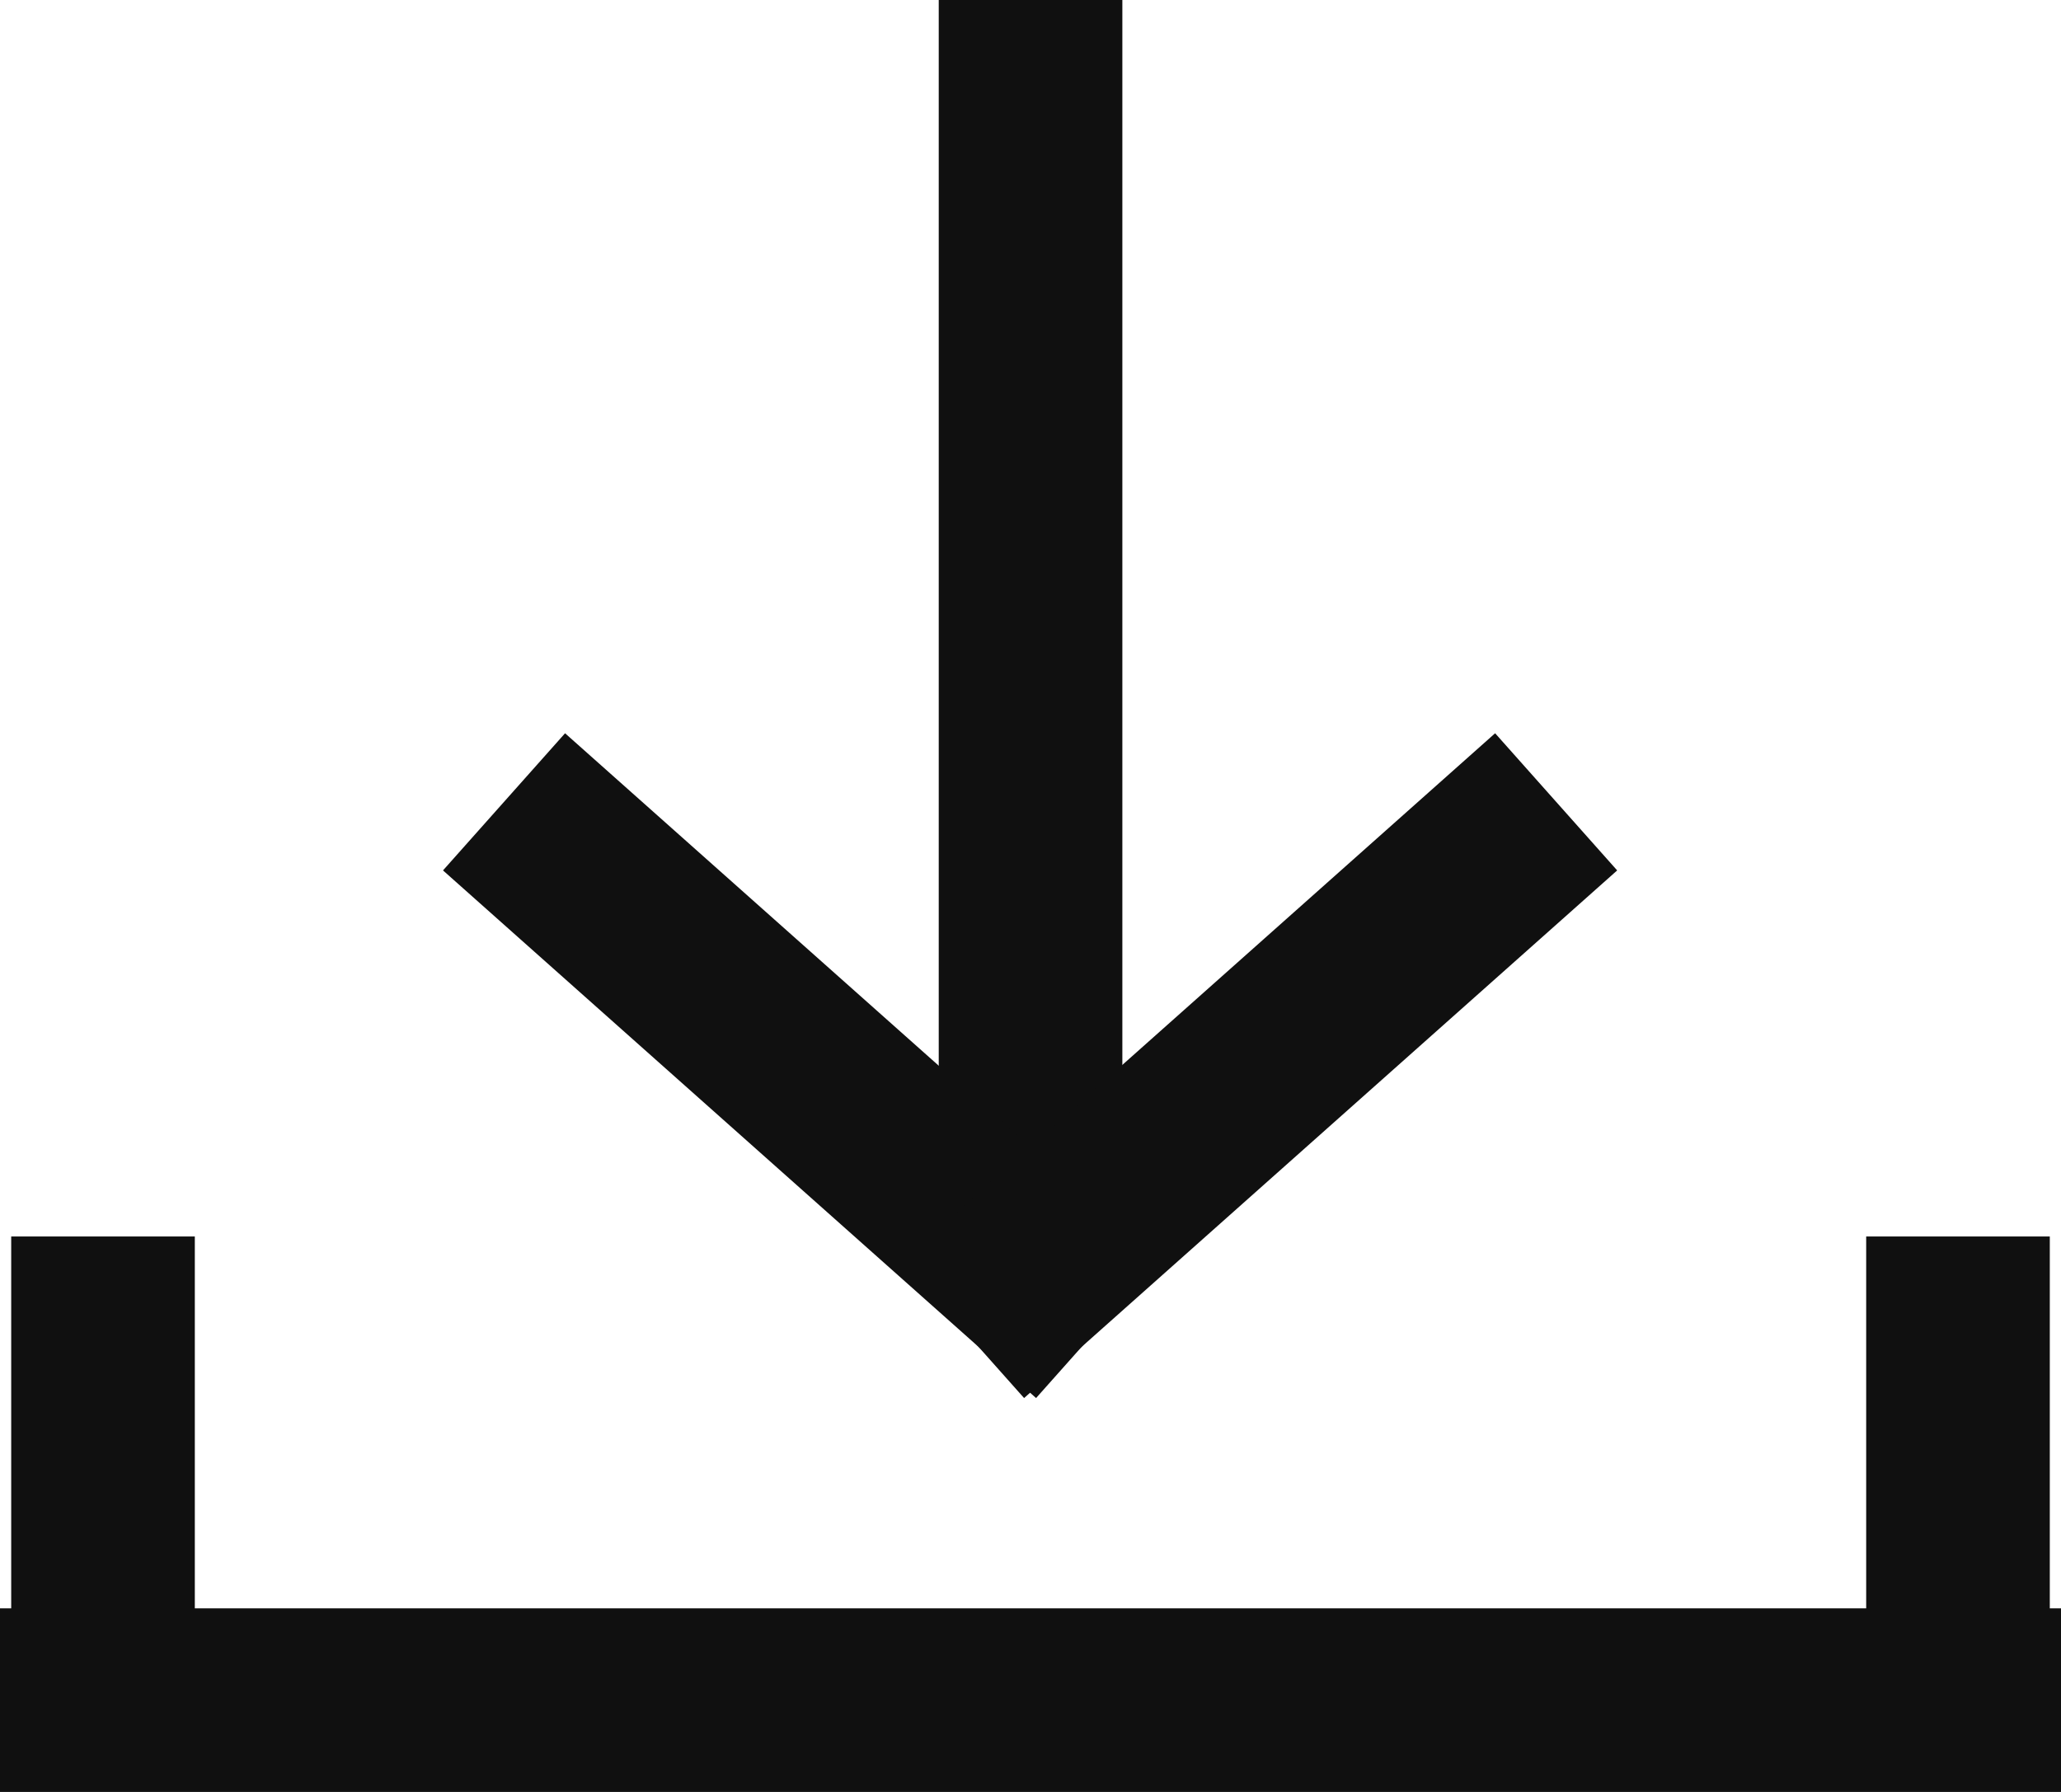 <svg id="グループ_29" data-name="グループ 29" xmlns="http://www.w3.org/2000/svg" width="22.449" height="19.521" viewBox="0 0 22.449 19.521">
  <line id="線_16" data-name="線 16" y2="5.612" transform="translate(1.122 13.47)" fill="none" stroke="#101010" stroke-width="2"/>
  <line id="線_18" data-name="線 18" y2="5.612" transform="translate(21.327 13.47)" fill="none" stroke="#101010" stroke-width="2"/>
  <line id="線_17" data-name="線 17" x1="22.449" transform="translate(0 18.521)" fill="none" stroke="#101010" stroke-width="2"/>
  <line id="線_19" data-name="線 19" y2="13.47" transform="translate(11.225)" fill="none" stroke="#101010" stroke-width="2"/>
  <line id="線_20" data-name="線 20" x1="6.46" y1="5.748" transform="translate(5.49 8.735)" fill="none" stroke="#101010" stroke-width="2"/>
  <line id="線_28" data-name="線 28" y1="5.748" x2="6.46" transform="translate(10.49 8.735)" fill="none" stroke="#101010" stroke-width="2"/>
</svg>
